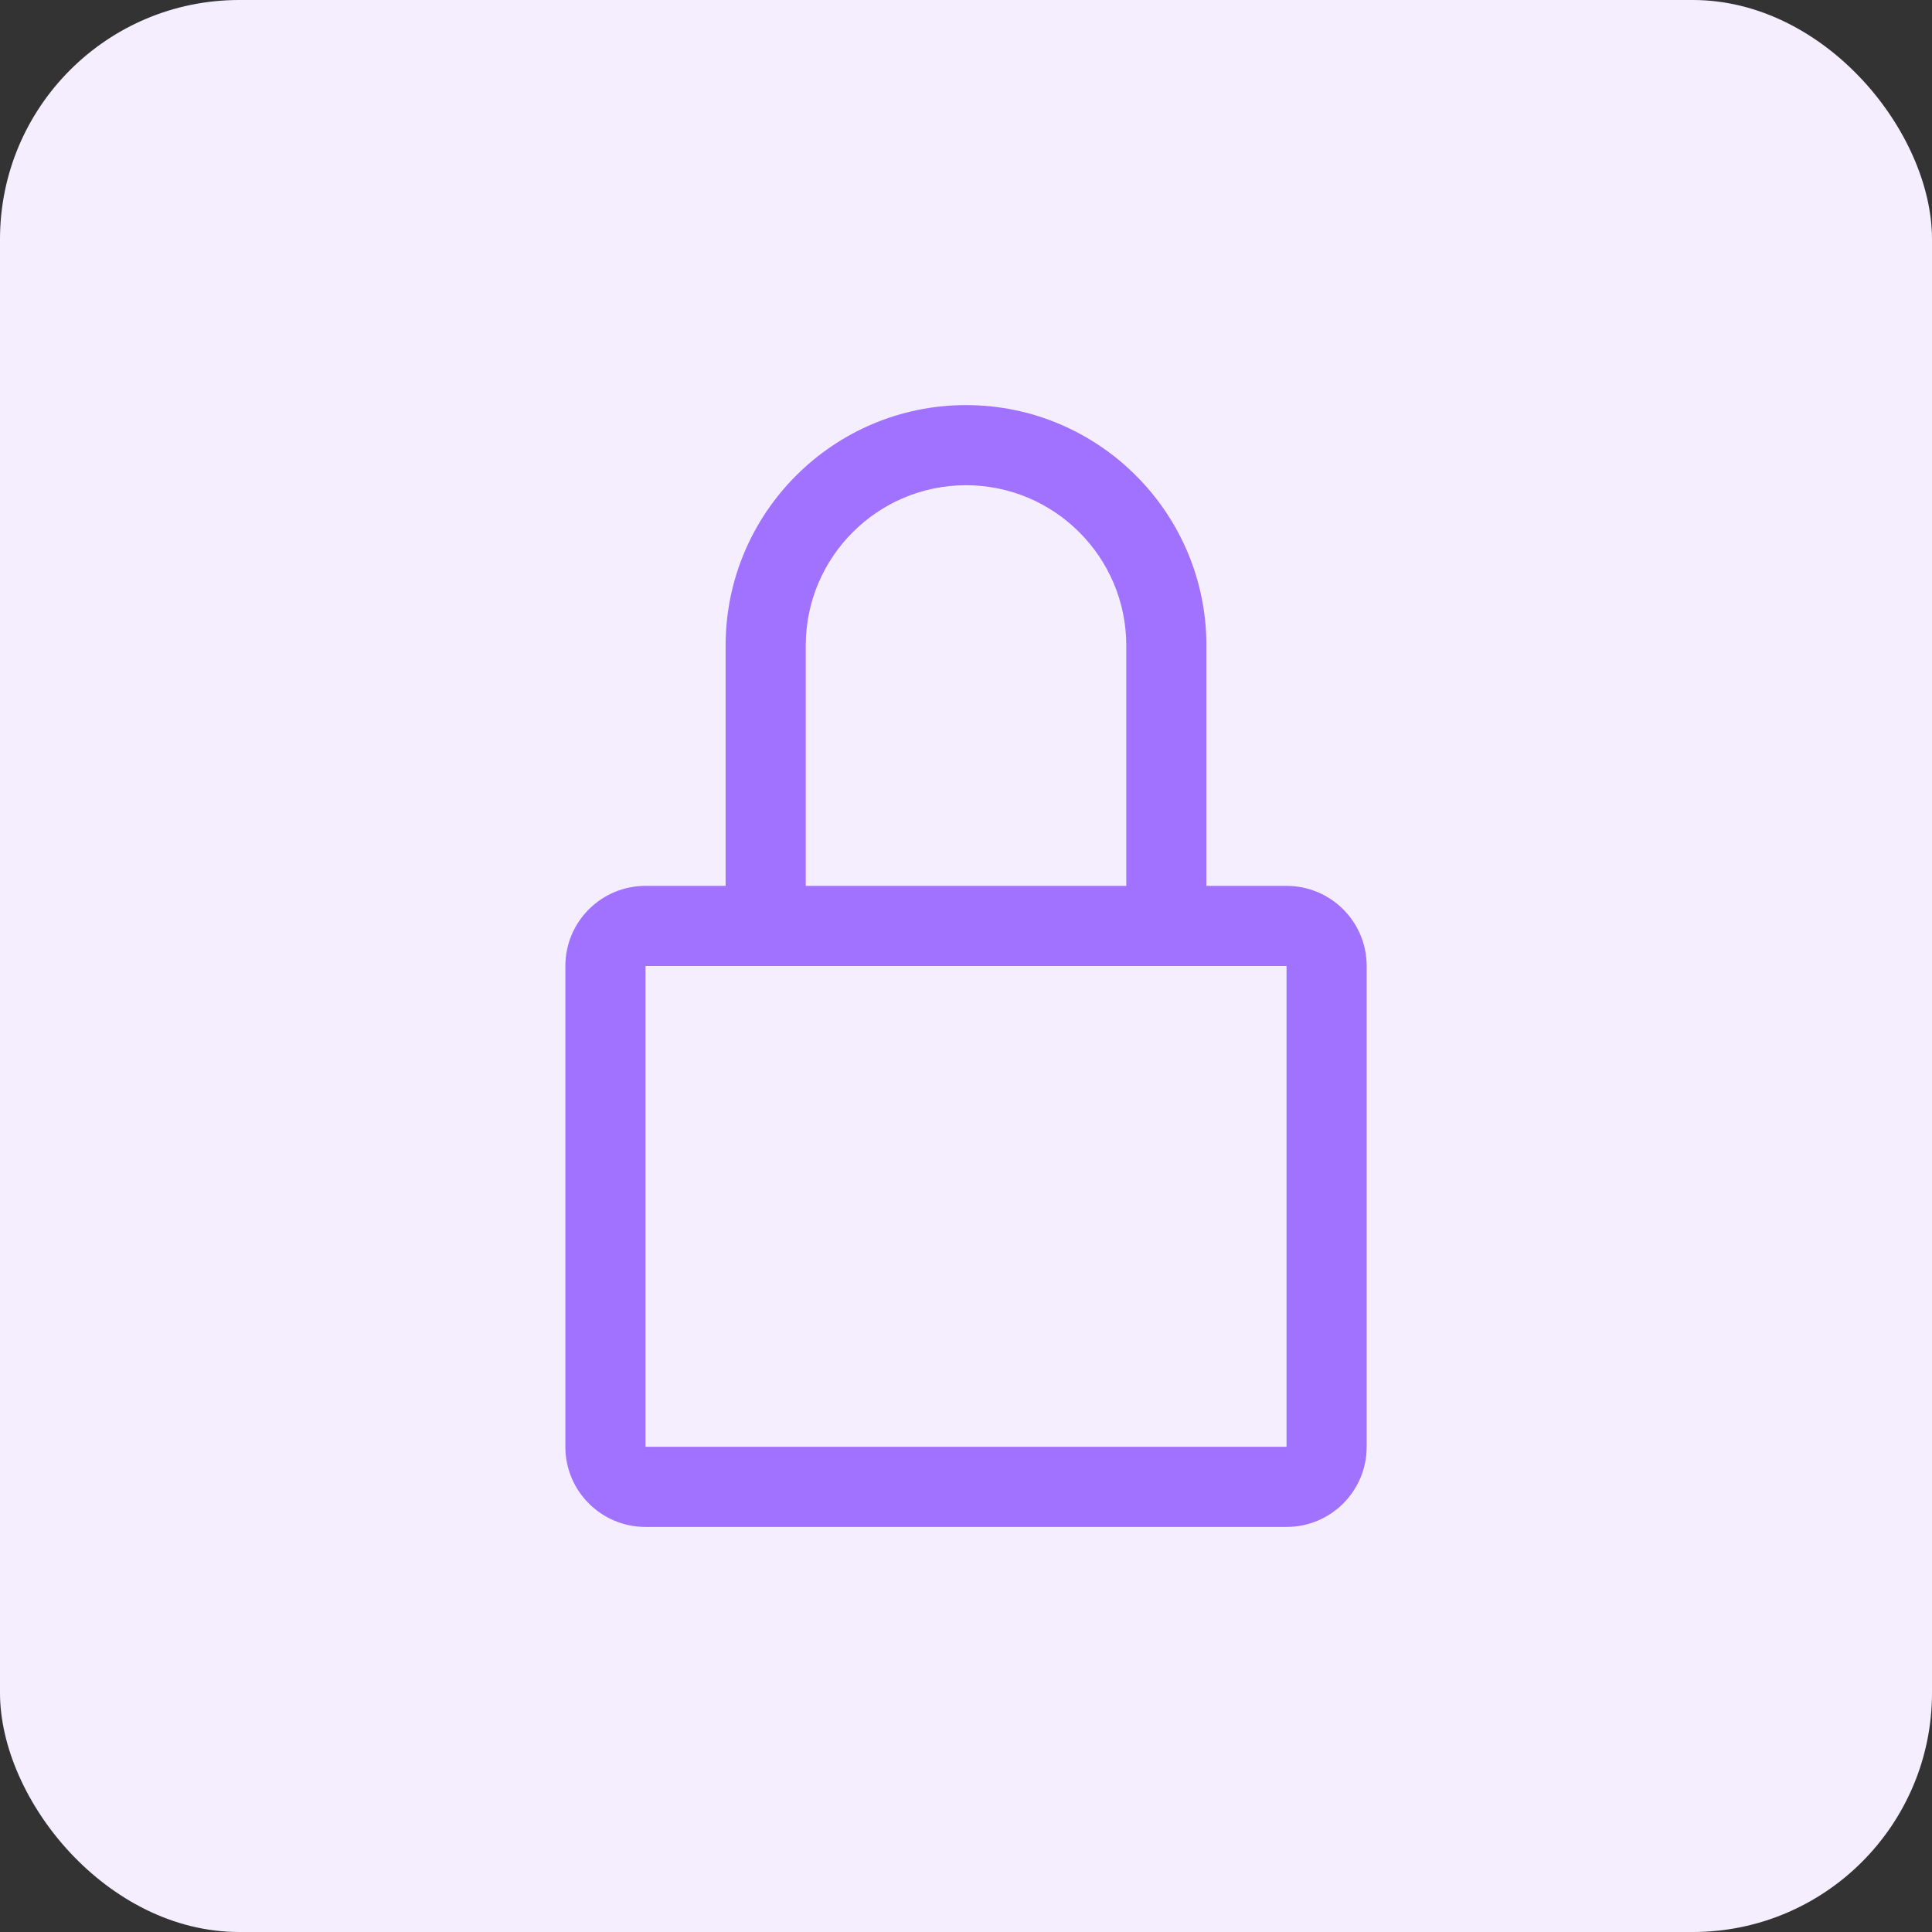<svg xmlns="http://www.w3.org/2000/svg" viewBox="0 0 482.21 482.21"><rect x="0" y="0" width="482.21" height="482.21" fill="#333333" stroke="none"/><rect width="482.21" height="482.21" rx="59.7" ry="59.7" style="fill:#f4eeff"/><path d="M321.11 221.11h-20v-60c0-33.09-26.91-60-60-60s-60 26.91-60 60v60h-20c-11.05 0-20 8.95-20 20v120c0 11.05 8.95 20 20 20h160c11.05 0 20-8.95 20-20v-120c0-11.05-8.95-20-20-20Zm-120-60c0-22.06 17.94-40 40-40s40 17.94 40 40v60h-80v-60Zm120 200h-160v-120h160v120Z" style="fill:#a171ff"/></svg>
